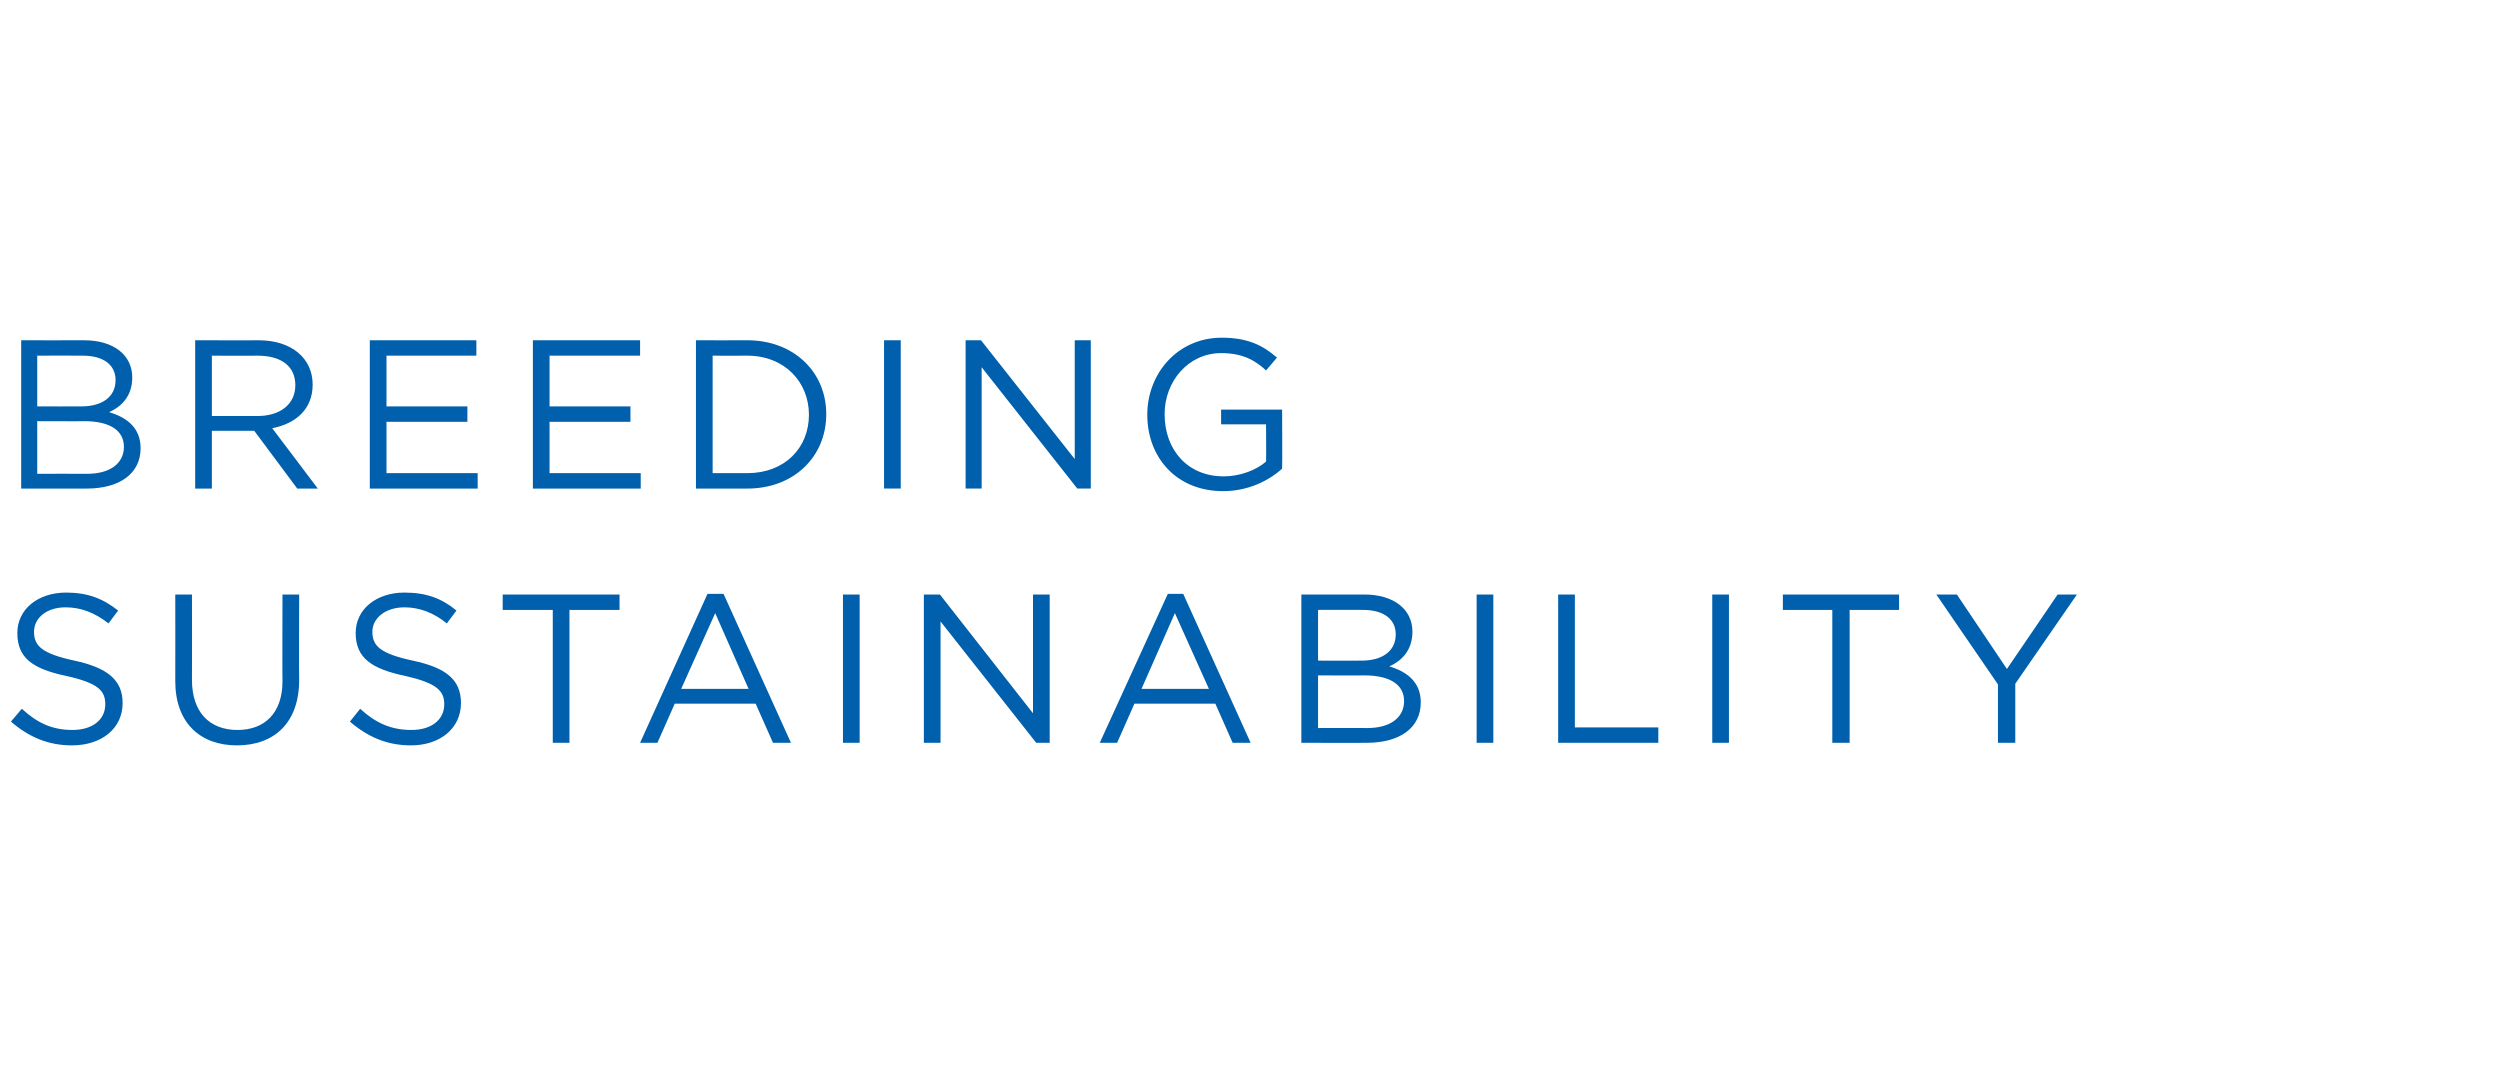 <?xml version="1.0" standalone="no"?><!DOCTYPE svg PUBLIC "-//W3C//DTD SVG 1.1//EN" "http://www.w3.org/Graphics/SVG/1.1/DTD/svg11.dtd"><svg xmlns="http://www.w3.org/2000/svg" version="1.1" width="389.4px" height="169.6px" viewBox="0 -1 389.4 169.6" style="top:-1px"><desc>BREEDING SUSTAINABILITY</desc><defs/><g id="Polygon82474"><path d="m11.6 101.9c5.1 1.1 7.5 3 7.5 6.6c0 4-3.3 6.6-7.9 6.6c-3.7 0-6.7-1.3-9.5-3.7l1.7-2c2.4 2.2 4.7 3.3 7.9 3.3c3.1 0 5.1-1.6 5.1-4c0-2.1-1.1-3.3-6-4.4c-5.3-1.1-7.7-2.8-7.7-6.7c0-3.7 3.2-6.3 7.6-6.3c3.3 0 5.7.9 8.1 2.8l-1.5 2c-2.2-1.7-4.3-2.5-6.7-2.5c-3 0-4.9 1.7-4.9 3.8c0 2.2 1.2 3.4 6.3 4.5zm35 3c0 6.7-3.9 10.2-9.7 10.2c-5.7 0-9.6-3.5-9.6-10c.02-.05 0-13.5 0-13.5h2.6s.03 13.29 0 13.3c0 5 2.7 7.8 7.1 7.8c4.2 0 7-2.6 7-7.6c-.04-.05 0-13.5 0-13.5h2.6s-.04 13.26 0 13.3zm17.7-3c5.2 1.1 7.5 3 7.5 6.6c0 4-3.3 6.6-7.8 6.6c-3.7 0-6.7-1.3-9.5-3.7l1.6-2c2.4 2.2 4.8 3.3 8 3.3c3.1 0 5.1-1.6 5.1-4c0-2.1-1.2-3.3-6-4.4c-5.3-1.1-7.8-2.8-7.8-6.7c0-3.7 3.2-6.3 7.6-6.3c3.4 0 5.8.9 8.1 2.8l-1.5 2c-2.1-1.7-4.3-2.5-6.6-2.5c-3 0-5 1.7-5 3.8c0 2.2 1.2 3.4 6.3 4.5zm24.4 12.8h-2.6V94h-7.8v-2.4h18.2v2.4h-7.8v20.7zm34.5 0h-2.8l-2.7-6.1h-12.6l-2.7 6.1h-2.7l10.5-23.2h2.5l10.5 23.2zm-11.8-20.2l-5.3 11.8h10.5l-5.2-11.8zm22.5-2.9v23.1h-2.6V91.6h2.6zm27 0h2.6v23.1h-2.1l-14.9-18.9v18.9h-2.6V91.6h2.5l14.5 18.5V91.6zm33.9 23.1H192l-2.7-6.1h-12.6l-2.7 6.1h-2.7l10.6-23.2h2.4l10.5 23.2zM183 94.5l-5.2 11.8h10.5L183 94.5zm37 2.9c0 3-1.8 4.6-3.6 5.4c2.7.8 4.9 2.4 4.9 5.6c0 4-3.3 6.3-8.4 6.3c.04.02-10.2 0-10.2 0V91.6s9.81.02 9.8 0c4.6 0 7.5 2.3 7.5 5.8zm-2.6.4c0-2.3-1.8-3.8-5.1-3.8c-.02-.03-7 0-7 0v7.9s6.78.02 6.8 0c3.1 0 5.3-1.4 5.3-4.1zm1.3 10.4c0-2.5-2.1-4-6.2-4c.04.03-7.2 0-7.2 0v8.2s7.71-.02 7.7 0c3.5 0 5.7-1.6 5.7-4.2zm13.9-16.6v23.1H230V91.6h2.6zm10.1 0h2.6v20.7h13v2.4h-15.6V91.6zm26.6 0v23.1h-2.6V91.6h2.6zm18.8 23.1h-2.7V94h-7.7v-2.4h18.1v2.4h-7.7v20.7zm25.8 0h-2.7v-9.1l-9.6-14h3.2l7.8 11.6l7.9-11.6h3l-9.6 13.9v9.2z" stroke="none" fill="#0060ad"/></g><g id="Polygon82473"><path d="m20.6 57.8c0 3-1.8 4.6-3.6 5.4c2.7.8 4.9 2.4 4.9 5.6c0 4-3.3 6.3-8.4 6.3c.03.02-10.2 0-10.2 0V52s9.8.02 9.8 0c4.6 0 7.5 2.3 7.5 5.8zm-2.6.4c0-2.3-1.8-3.8-5.1-3.8c-.03-.03-7.1 0-7.1 0v7.9s6.87.02 6.9 0c3.1 0 5.3-1.4 5.3-4.1zm1.3 10.4c0-2.5-2.1-4-6.2-4c.03.03-7.3 0-7.3 0v8.2s7.8-.02 7.8 0c3.5 0 5.7-1.6 5.7-4.2zm27 6.5l-6.7-9H33v9h-2.6V52s9.93.02 9.9 0c5.1 0 8.4 2.8 8.4 6.9c0 3.9-2.7 6.1-6.3 6.8c0-.02 7.1 9.4 7.1 9.4h-3.2zm-6.2-20.7c.03.03-7.1 0-7.1 0v9.4h7.1c3.5 0 5.9-1.8 5.9-4.8c0-2.9-2.1-4.6-5.9-4.6zm34.1 0h-14v7.9h12.6v2.4H60.2v8h14.2v2.4H57.6V52h16.6v2.4zm25.5 0H85.6v7.9h12.6v2.4H85.6v8h14.2v2.4H83V52h16.7v2.4zm16.7 20.7c-.01.02-8 0-8 0V52s7.99.02 8 0c7.3 0 12.3 5 12.3 11.5c0 6.6-5 11.6-12.3 11.6zm0-20.7c-.01.03-5.4 0-5.4 0v18.3h5.4c5.8 0 9.6-3.9 9.6-9.1c0-5.1-3.8-9.2-9.6-9.2zm23.9-2.4v23.1h-2.6V52h2.6zm27.1 0h2.5v23.1h-2.1l-14.9-18.9v18.9h-2.5V52h2.4l14.6 18.5V52zm23.1 23.5c-7.3 0-11.8-5.3-11.8-11.9c0-6.4 4.7-12 11.6-12c3.9 0 6.3 1.1 8.6 3.1l-1.7 2c-1.7-1.6-3.7-2.7-7-2.7c-5.1 0-8.8 4.4-8.8 9.5c0 5.6 3.6 9.7 9.2 9.7c2.6 0 5.1-1 6.6-2.3c.04-.03 0-5.8 0-5.8h-7v-2.3h9.5s.05 9.19 0 9.2c-2.1 1.9-5.3 3.5-9.2 3.5z" stroke="none" fill="#0060ad"/></g></svg>